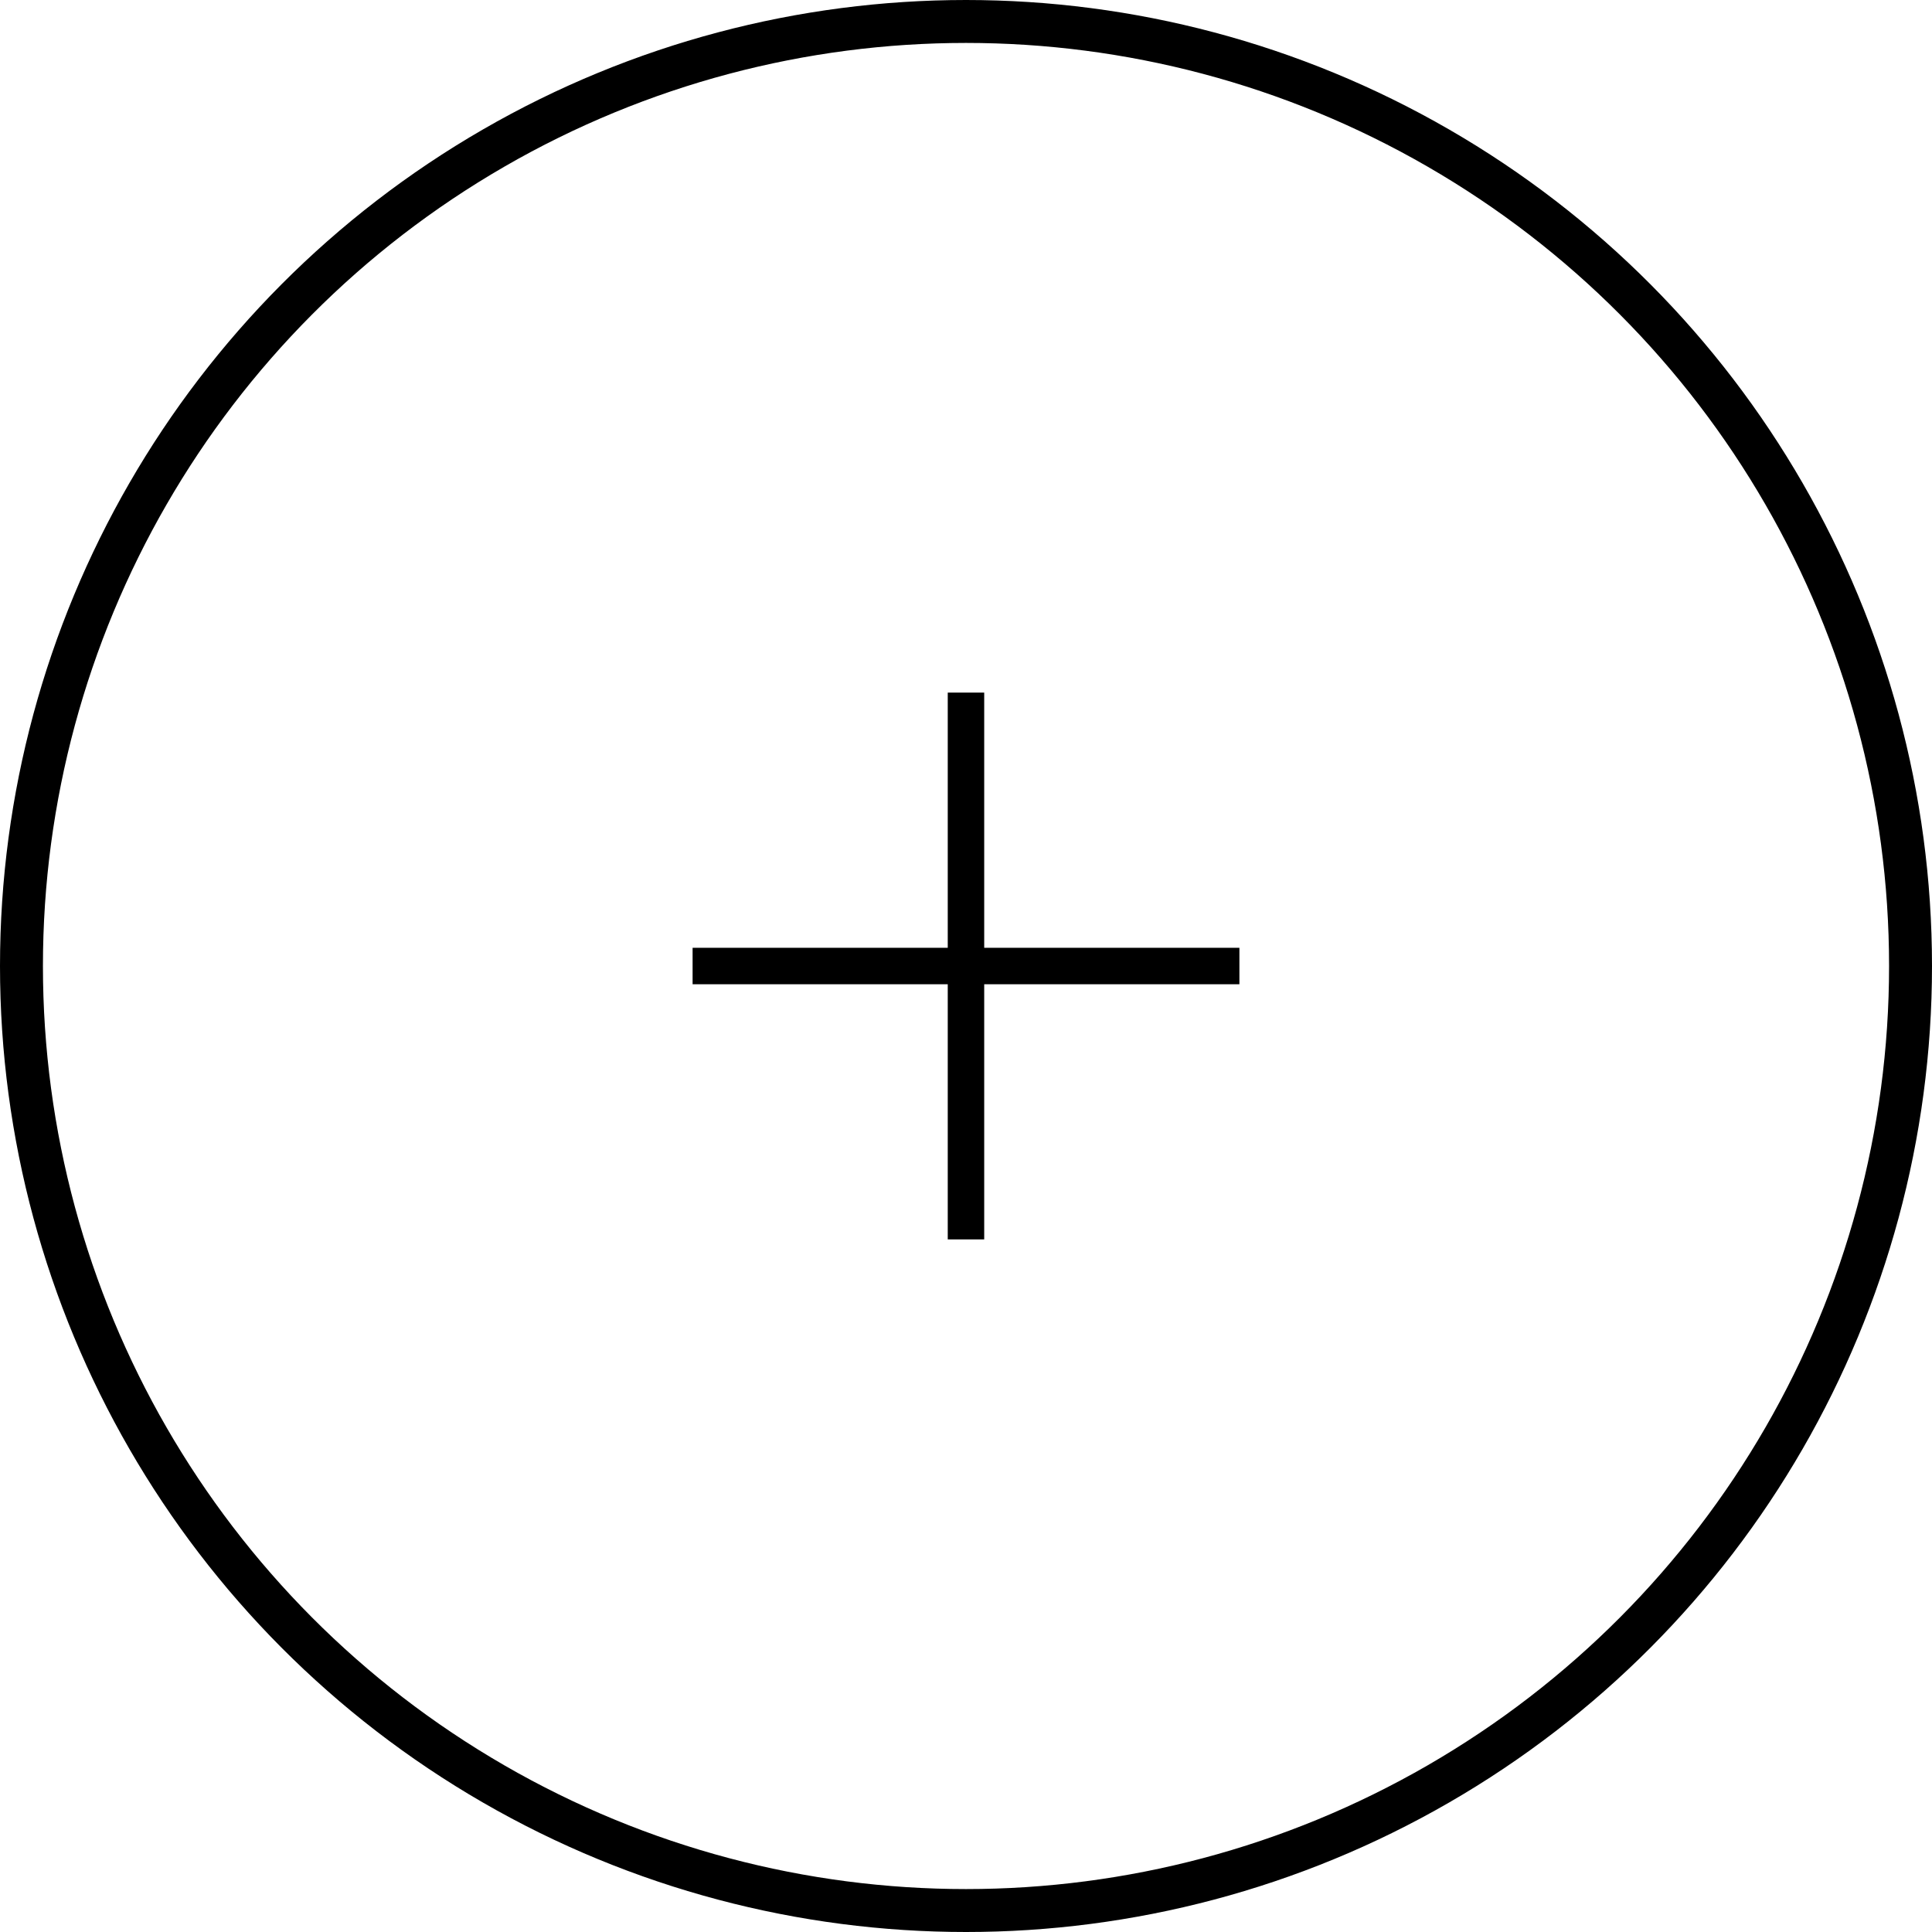 <svg
	width="45"
	height="45"
	viewBox="0 0 45 45"
	fill="none"
	xmlns="http://www.w3.org/2000/svg"
>
	<circle cx="22.5" cy="22.5" r="22" stroke="#000000" />
	<rect
		x="16.132"
		y="22.076"
		width="12.736"
		height="0.849"
		fill="#000000"
	/>
	<rect
		x="22.924"
		y="16.132"
		width="12.736"
		height="0.849"
		transform="rotate(90 22.924 16.132)"
		fill="#000000"
	/>
</svg>
